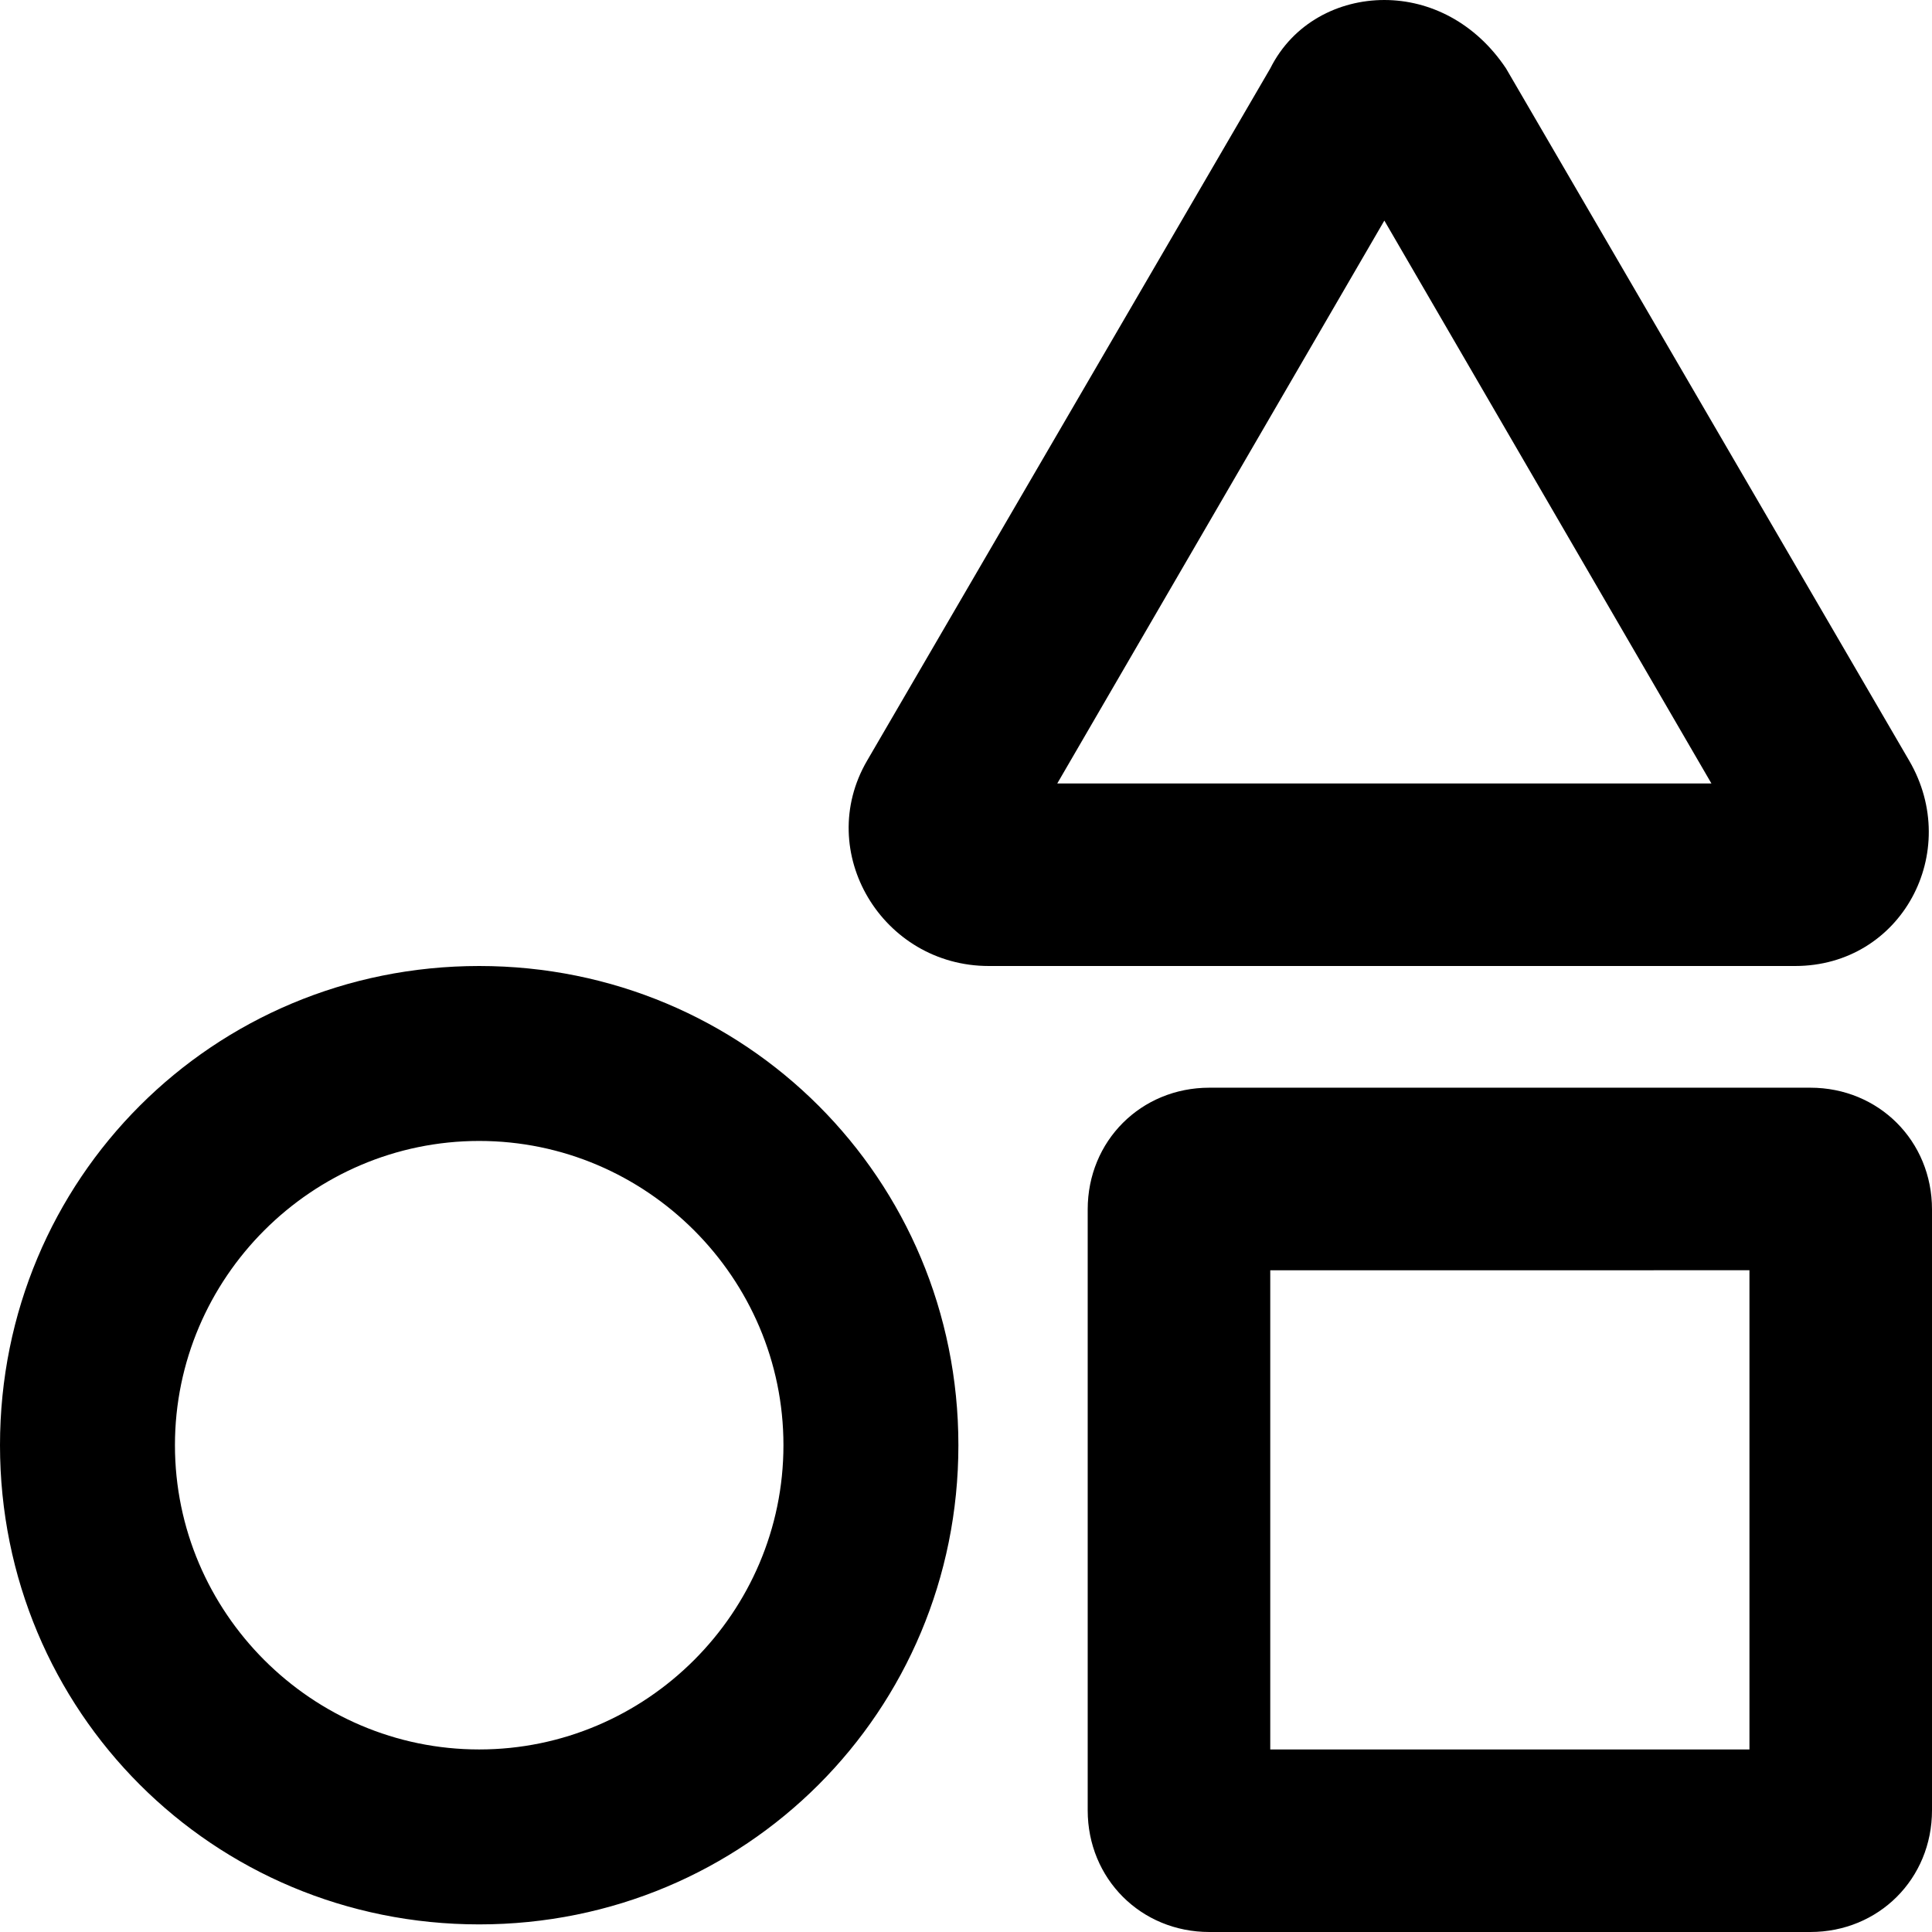 <?xml version="1.0" encoding="utf-8"?>
<!-- Generator: Adobe Illustrator 22.0.0, SVG Export Plug-In . SVG Version: 6.00 Build 0)  -->
<svg version="1.1" id="Livello_1" xmlns="http://www.w3.org/2000/svg" xmlns:xlink="http://www.w3.org/1999/xlink" x="0px" y="0px"
	 viewBox="0 0 25.4 25.4" style="enable-background:new 0 0 25.4 25.4;" xml:space="preserve">
<style type="text/css">
	.st0{clip-path:url(#SVGID_2_);}
	.st1{clip-path:url(#SVGID_4_);}
	.st2{clip-path:url(#SVGID_6_);}
	.st3{clip-path:url(#SVGID_8_);}
	.st4{clip-path:url(#SVGID_10_);}
	.st5{clip-path:url(#SVGID_12_);}
	.st6{clip-path:url(#SVGID_14_);fill:#000000;}
	.st7{clip-path:url(#SVGID_16_);fill:#000000;}
	.st8{clip-path:url(#SVGID_18_);fill:#000000;}
</style>
<g>
	<g>
		<defs>
			<rect id="SVGID_1_" x="-229.1" y="-15.9" width="27.4" height="28.6"/>
		</defs>
		<clipPath id="SVGID_2_">
			<use xlink:href="#SVGID_1_"  style="overflow:visible;"/>
		</clipPath>
		<path class="st0" d="M-218.2,2.2c-0.4,0-0.7-0.1-0.9-0.4c-0.3-0.3-0.4-0.7-0.4-1.1c0-0.1,0-0.1,0.1-0.2l1.5-2.9l0.1-0.1l11.3-12.6
			l0,0c1-1.1,2.8-1.1,3.8,0l0.2,0.2c1,1.1,1,2.8,0,3.9l0,0l-12.4,11.6l-0.1,0.1l-2.8,1.5c-0.1,0-0.1,0.1-0.2,0.1
			C-218.1,2.2-218.2,2.2-218.2,2.2 M-218.5,0.9c0,0.1,0,0.1,0.1,0.1l0.1,0.1l2.6-1.4l12.5-11.5c0.6-0.6,0.6-1.7,0-2.3l-0.2-0.2
			c-0.6-0.6-1.6-0.6-2.3,0l-11.4,12.5L-218.5,0.9z"/>
	</g>
	<g>
		<defs>
			<rect id="SVGID_3_" x="-229.1" y="-15.9" width="27.4" height="28.6"/>
		</defs>
		<clipPath id="SVGID_4_">
			<use xlink:href="#SVGID_3_"  style="overflow:visible;"/>
		</clipPath>
		<path class="st1" d="M-211.8,3.4L-211.8,3.4l-4.5-0.2c-0.3,0-0.5-0.3-0.5-0.6c0-0.3,0.3-0.5,0.6-0.5l4.5,0.2
			c0.3,0,0.5,0.3,0.5,0.6C-211.3,3.2-211.5,3.4-211.8,3.4"/>
	</g>
	<g>
		<defs>
			<rect id="SVGID_5_" x="-229.1" y="-15.9" width="27.4" height="28.6"/>
		</defs>
		<clipPath id="SVGID_6_">
			<use xlink:href="#SVGID_5_"  style="overflow:visible;"/>
		</clipPath>
		<path class="st2" d="M-217.8,3.8l2.3,2.3c1.5,1.5,1.5,3.9,0,5.4s-3.8,1.5-5.3,0l-2.3-2.3c0,0,0-0.1-0.1-0.1
			c-0.2-0.2-0.1-0.6,0.2-0.6c0.1,0,0.3,0,0.4,0c0.1,0,0.2,0,0.3,0.1c0.6,0.5,2.2,2.2,2.2,2.2c1.1,1.1,2.8,1.1,3.8,0
			c1.1-1.1,1.1-2.8,0-3.9l-2.3-2.3l0,0c-1.1-1.1-2.8-1.1-3.8,0c-0.2,0.2-0.4,0.5-0.5,0.8c-0.1,0.1-0.2,0.2-0.3,0.2
			c-0.1,0-0.3,0-0.4-0.1c-0.2-0.1-0.3-0.3-0.2-0.5c0.2-0.4,0.4-0.9,0.8-1.2C-221.6,2.3-219.2,2.3-217.8,3.8 M-220.5,6.5
			c0.4-0.4,0.6-0.8,0.8-1.3c0.1-0.2,0-0.4-0.2-0.5c-0.1,0-0.3-0.1-0.4-0.1c-0.1,0-0.3,0.1-0.3,0.2c-0.1,0.3-0.3,0.6-0.5,0.8
			c-1,1.1-2.7,1.1-3.8,0l0,0l-2.3-2.3c-1.1-1.1-1.1-2.8,0-3.9c1.1-1.1,2.8-1.1,3.8,0c0,0,1.7,1.7,2.2,2.2c0.1,0.1,0.2,0.1,0.3,0.1
			c0.1,0,0.3,0,0.4,0c0.3,0,0.4-0.4,0.2-0.6l-0.1-0.1l-2.3-2.3c-1.5-1.5-3.8-1.5-5.3,0s-1.5,3.9,0,5.4l2.3,2.3
			C-224.3,8-221.9,8-220.5,6.5"/>
	</g>
	<g>
		<defs>
			<rect id="SVGID_7_" x="-229.1" y="-15.9" width="27.4" height="28.6"/>
		</defs>
		<clipPath id="SVGID_8_">
			<use xlink:href="#SVGID_7_"  style="overflow:visible;"/>
		</clipPath>
		<path class="st3" d="M-214.7,5.2c-0.1,0-0.1,0-0.2,0l-1.8-0.8c-0.3-0.1-0.4-0.4-0.3-0.7c0.1-0.3,0.4-0.4,0.7-0.3l1.8,0.8
			c0.3,0.1,0.4,0.4,0.3,0.7C-214.3,5.1-214.5,5.2-214.7,5.2"/>
	</g>
	<g>
		<defs>
			<rect id="SVGID_9_" x="-229.1" y="-15.9" width="27.4" height="28.6"/>
		</defs>
		<clipPath id="SVGID_10_">
			<use xlink:href="#SVGID_9_"  style="overflow:visible;"/>
		</clipPath>
		<path class="st4" d="M-220.5,0.3c-0.2,0-0.3-0.1-0.4-0.2l-2.6-3.8c-0.2-0.2-0.1-0.6,0.1-0.8c0.2-0.2,0.6-0.1,0.7,0.1l2.6,3.9
			c0.2,0.2,0.1,0.6-0.1,0.8C-220.3,0.3-220.4,0.3-220.5,0.3"/>
	</g>
	<g>
		<defs>
			<rect id="SVGID_11_" x="-229.1" y="-15.9" width="27.4" height="28.6"/>
		</defs>
		<clipPath id="SVGID_12_">
			<use xlink:href="#SVGID_11_"  style="overflow:visible;"/>
		</clipPath>
		<path class="st5" d="M-218.6-0.6c-0.7,0-1.3-0.2-1.4-0.6l-0.3-1.8c0-0.3,0.5-0.6,1.3-0.6s1.4,0.2,1.5,0.6l0.3,1.8
			C-217.2-1-217.8-0.7-218.6-0.6L-218.6-0.6"/>
	</g>
</g>
<g>
	<defs>
		<rect id="SVGID_13_" x="-465.4" y="-110.4" width="25.4" height="25.6"/>
	</defs>
	<clipPath id="SVGID_14_">
		<use xlink:href="#SVGID_13_"  style="overflow:visible;"/>
	</clipPath>
	<path class="st6" d="M-453.4-95.4c-0.2,0.1-0.3,0.2-0.4,0.4l-2.2,4.4l-2.2-4.4c-0.1-0.2-0.2-0.3-0.4-0.4l-4.4-2.2l4.4-2.2
		c0.2-0.1,0.3-0.2,0.4-0.4l2.2-4.4l2.2,4.4c0.1,0.2,0.2,0.3,0.4,0.4l4.4,2.2L-453.4-95.4z M-446.4-97.6c0-0.3-0.2-0.6-0.4-0.7
		l-5.6-2.8l-2.8-5.6c-0.3-0.5-1.1-0.5-1.4,0l-2.8,5.6l-5.6,2.8c-0.4,0.2-0.6,0.7-0.4,1.1c0.1,0.2,0.2,0.3,0.4,0.4l5.6,2.8l2.8,5.6
		c0.2,0.4,0.7,0.6,1.1,0.4c0.2-0.1,0.3-0.2,0.4-0.4l2.8-5.6l5.6-2.8C-446.6-97-446.4-97.3-446.4-97.6 M-443.9-89
		c-0.2,0.1-0.3,0.2-0.4,0.4l-0.6,1.2l-0.6-1.2c-0.1-0.2-0.2-0.3-0.4-0.4l-1.2-0.6l1.2-0.6c0.2-0.1,0.3-0.2,0.4-0.4l0.6-1.2l0.6,1.2
		c0.1,0.2,0.2,0.3,0.4,0.4l1.2,0.6L-443.9-89z M-440.5-90.3l-2.4-1.2l-1.2-2.4c-0.3-0.5-1.1-0.5-1.4,0l-1.2,2.4l-2.4,1.2
		c-0.4,0.2-0.6,0.7-0.4,1.1c0.1,0.2,0.2,0.3,0.4,0.4l2.4,1.2l1.2,2.4c0.2,0.4,0.7,0.6,1.1,0.4c0.2-0.1,0.3-0.2,0.4-0.4l1.2-2.4
		l2.4-1.2c0.4-0.2,0.6-0.7,0.4-1.1C-440.2-90.1-440.3-90.3-440.5-90.3 M-445.8-106.2c0.2-0.1,0.3-0.2,0.4-0.4l0.6-1.2l0.6,1.2
		c0.1,0.2,0.2,0.3,0.4,0.4l1.2,0.6l-1.2,0.6c-0.2,0.1-0.3,0.2-0.4,0.4l-0.6,1.2l-0.6-1.2c-0.1-0.2-0.2-0.3-0.4-0.4l-1.2-0.6
		L-445.8-106.2z M-449.1-104.9l2.4,1.2l1.2,2.4c0.2,0.4,0.7,0.6,1.1,0.4c0.2-0.1,0.3-0.2,0.4-0.4l1.2-2.4l2.4-1.2
		c0.4-0.2,0.6-0.7,0.4-1.1c-0.1-0.2-0.2-0.3-0.4-0.4l-2.4-1.2l-1.2-2.4c-0.3-0.5-1.1-0.5-1.4,0l-1.2,2.4l-2.4,1.2
		c-0.4,0.2-0.6,0.7-0.4,1.1C-449.4-105.1-449.3-105-449.1-104.9"/>
</g>
<g>
	<defs>
		<rect id="SVGID_15_" x="-40.6" y="-176.4" width="25.4" height="29.7"/>
	</defs>
	<clipPath id="SVGID_16_">
		<use xlink:href="#SVGID_15_"  style="overflow:visible;"/>
	</clipPath>
	<path class="st7" d="M-28-155.4C-28-155.4-28-155.4-28-155.4c-0.6-0.1-1-0.3-1.3-0.8c-0.7-1.1-0.4-2.9-0.3-3.1c0-0.1,0-0.1,0.1-0.2
		c0.1-0.1,1.7-2.9,6.1-2.8c3.2,0.1,5,1.7,5.7,2.6l1.5-0.8c0.3-0.2,0.8,0,1,0.3c0.2,0.4,0,0.8-0.3,1l-2,1.1c-0.3,0.2-0.8,0-0.9-0.3
		c-0.1-0.1-1.4-2.3-4.9-2.4c-3.2-0.1-4.5,1.6-4.8,2c-0.1,0.6-0.1,1.5,0.1,1.9c0.1,0.1,0.1,0.1,0.3,0.1c0.4,0.1,0.7,0.4,0.6,0.8
		C-27.3-155.7-27.6-155.4-28-155.4"/>
	<path class="st7" d="M-22.7-146.7c-6.7,0-10.3-2.2-12.6-3.7c-1.2,0.5-2.9-0.1-3.1-0.2c-0.2-0.1-0.3-0.2-0.4-0.3
		c-0.1-0.2-2.2-4.2-1.6-9.2c0,0,0-0.1,0-0.1c3.2-10.2,5.9-13.4,7.9-15.1c0.1-0.1,0.2-0.2,0.3-0.3c1.4-1.5,6.1-0.6,8-0.2
		c0.1,0,0.3,0.1,0.3,0.2c1.8,1.8,1.9,3.6,1.7,4.8c-0.3,1.4-1.2,2.6-1.9,2.9c-1.2,0.5-4.1,0.3-5.3,0c-0.1,0-0.2,0-0.3-0.1
		c0.7,3.3,0.6,5.7-0.1,7.8c0.6,0,1,0.2,1.2,0.4c0.3,0.2,0.4,0.7,0.2,1c-0.2,0.3-0.7,0.4-1,0.2c-0.1,0-0.6-0.3-1.3,0
		c-0.3,0.1-0.6,0.1-0.8-0.1c-0.2-0.2-0.3-0.5-0.1-0.8c1.1-2.4,1.2-4.9,0.3-8.9c0-0.1,0-0.2,0-0.3l0.5-2.1c0.1-0.3,0.1-0.6,0.2-0.7
		c0.1-0.4,0.5-0.6,0.9-0.5c0.4,0.1,0.6,0.5,0.5,0.9l-0.1,0.5c-0.1,0.4-0.1,0.9,0,1.1c0,0.1,0.1,0.1,0.1,0.1c1.5,0.3,3.9,0.3,4.5,0
		c0.2-0.1,0.9-0.8,1-1.9c0.2-1.1-0.2-2.3-1.1-3.3c-4.2-0.9-6.1-0.5-6.4-0.2c0,0,0,0,0,0c-0.1,0.1-0.2,0.2-0.4,0.4
		c-1.1,0.9-4,3.4-7.4,14.4c-0.4,3.8,0.9,7.1,1.3,8c0.6,0.2,1.6,0.3,1.9,0c0.2-0.2,0.6-0.2,0.8,0l0,0c2.6,1.7,6.5,4.3,15.2,3.5
		c0.4,0,0.7,0.3,0.8,0.6c0,0.4-0.3,0.7-0.6,0.8C-20.7-146.8-21.8-146.7-22.7-146.7"/>
	<path class="st7" d="M-35.5-161.2C-35.5-161.2-35.5-161.1-35.5-161.2C-35.5-161.1-35.5-161.1-35.5-161.2 M-32.6-152.3
		c-0.1,0-0.2,0-0.3-0.1l-2.8-1.3c-0.2-0.1-0.3-0.3-0.4-0.5l-1.2-4.8c0-0.1,0-0.2,0-0.3c0.2-1.5,0.5-2.4,0.7-2.7
		c0.2-0.3,0.7-0.4,1-0.1c0.3,0.2,0.4,0.7,0.1,1c-0.1,0.2-0.3,1.2-0.4,2l1.1,4.4l2.5,1.1c0.4,0.2,0.5,0.6,0.4,0.9
		C-32.1-152.5-32.3-152.3-32.6-152.3"/>
	<path class="st7" d="M-23.8-162.8c-0.3,0-0.5-0.2-0.7-0.4l-0.7-1.6c-0.2-0.4,0-0.8,0.4-0.9c0.4-0.2,0.8,0,0.9,0.4l0.7,1.6
		c0.2,0.4,0,0.8-0.4,0.9C-23.6-162.9-23.7-162.8-23.8-162.8"/>
	<path class="st7" d="M-22.1-162.6c0,0-0.1,0-0.1,0c-0.4-0.1-0.6-0.4-0.6-0.8l0.5-2.5c0.1-0.4,0.4-0.6,0.8-0.6
		c0.4,0.1,0.6,0.4,0.6,0.8l-0.5,2.5C-21.4-162.9-21.7-162.6-22.1-162.6"/>
	<path class="st7" d="M-20.3-162.1c-0.2,0-0.3-0.1-0.5-0.2c-0.3-0.3-0.3-0.7-0.1-1l1.1-1.3c0.3-0.3,0.7-0.3,1-0.1
		c0.3,0.3,0.3,0.7,0.1,1l-1.1,1.3C-19.9-162.2-20.1-162.1-20.3-162.1"/>
</g>
<g>
	<defs>
		<rect id="SVGID_17_" width="25.4" height="25.4"/>
	</defs>
	<clipPath id="SVGID_18_">
		<use xlink:href="#SVGID_17_"  style="overflow:visible;"/>
	</clipPath>
	<path class="st8" d="M13.9,10.3l4.3-7.4l4.3,7.4H13.9z M25.1,10l-5.3-9.1c-0.4-0.6-1-0.9-1.6-0.9S17,0.3,16.7,0.9L11.4,10
		c-0.7,1.2,0.2,2.7,1.6,2.7h10.6C25,12.7,25.8,11.2,25.1,10 M6.3,23c-2.2,0-4-1.8-4-4s1.8-4,4-4c2.2,0,4,1.8,4,4S8.5,23,6.3,23
		 M6.3,12.7C2.8,12.7,0,15.5,0,19s2.8,6.3,6.3,6.3c3.5,0,6.3-2.8,6.3-6.3S9.8,12.7,6.3,12.7 M23,23h-6.3v-6.3H23V23z M23.8,14.3
		h-7.9c-0.9,0-1.6,0.7-1.6,1.6v7.9c0,0.9,0.7,1.6,1.6,1.6h7.9c0.9,0,1.6-0.7,1.6-1.6v-7.9C25.4,15,24.7,14.3,23.8,14.3"/>
</g>
</svg>
